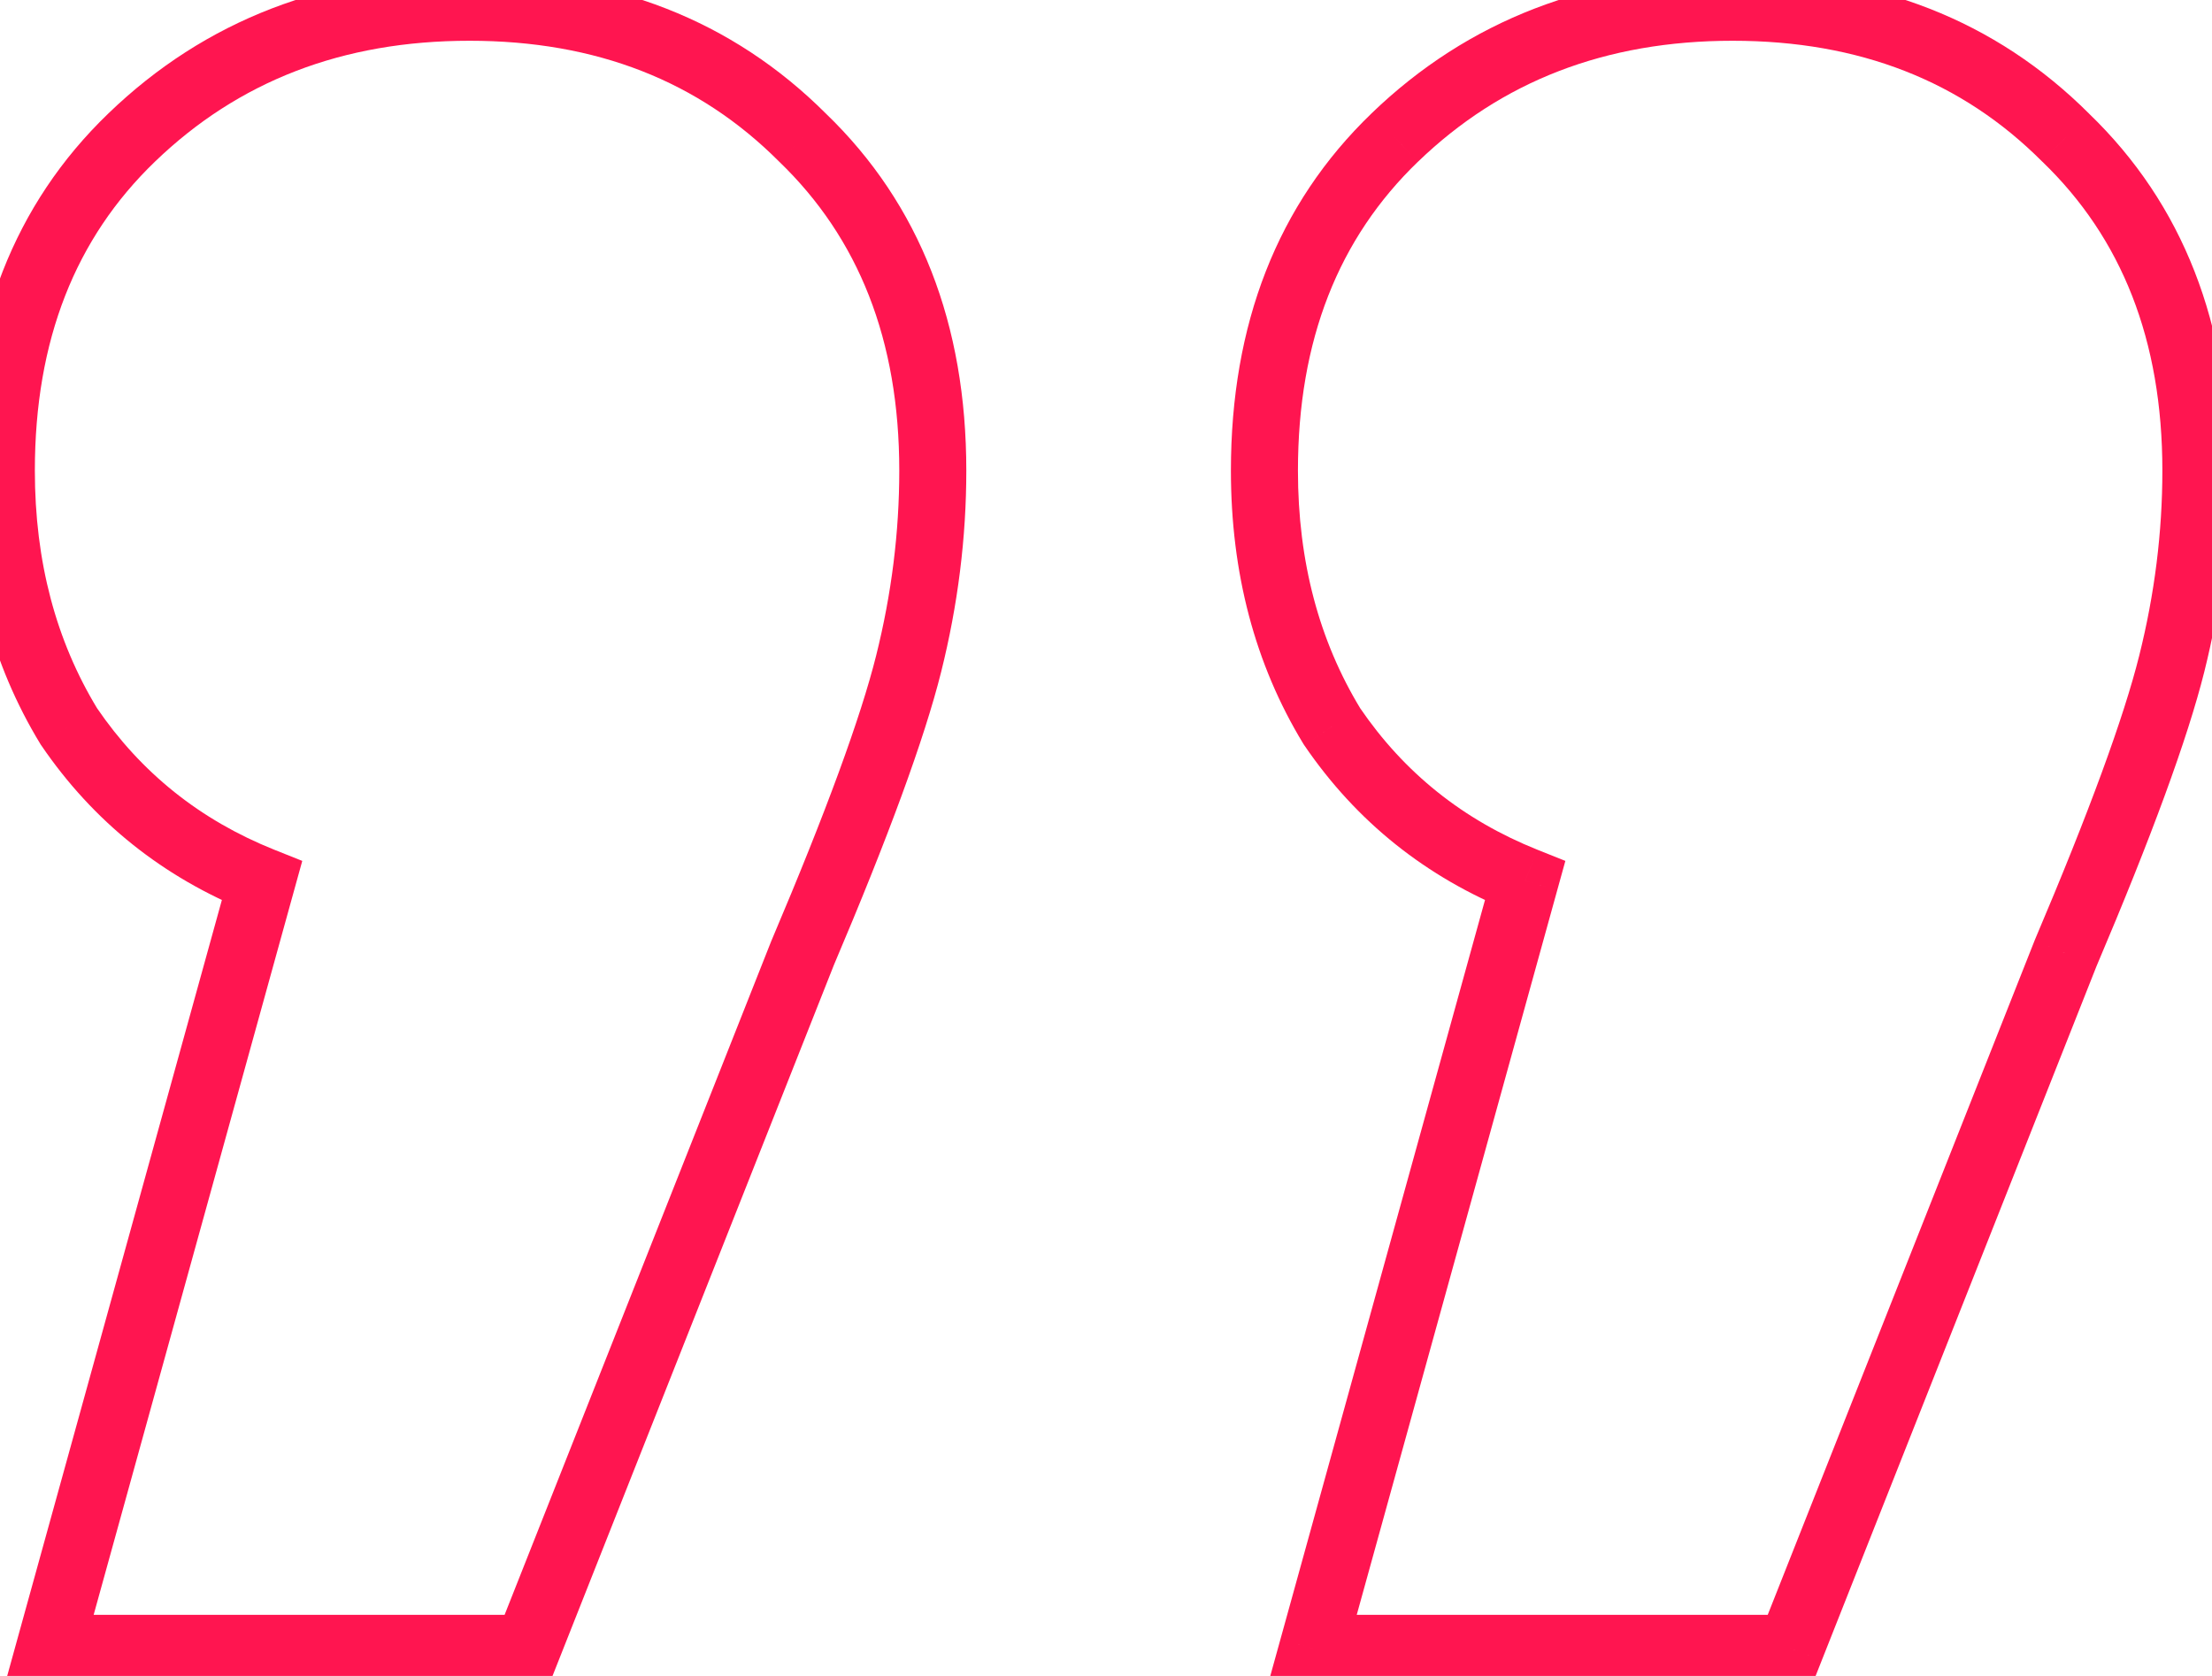 <?xml version="1.0" encoding="UTF-8"?> <svg xmlns="http://www.w3.org/2000/svg" width="66" height="50" viewBox="0 0 66 50" fill="none"> <path d="M23.944 4.104L23.237 4.811L23.244 4.818L23.25 4.824L23.944 4.104ZM27.112 19.8L26.142 19.558L26.142 19.558L27.112 19.8ZM23.944 28.44L23.024 28.049L23.019 28.06L23.014 28.072L23.944 28.44ZM15.736 49.176V50.176H16.416L16.666 49.544L15.736 49.176ZM1.48 49.176L0.516 48.909L0.166 50.176H1.48V49.176ZM7.816 26.28L8.78 26.547L9.019 25.684L8.187 25.352L7.816 26.28ZM2.056 21.672L1.202 22.192L1.215 22.214L1.23 22.235L2.056 21.672ZM3.928 4.104L4.622 4.824L4.622 4.824L3.928 4.104ZM14.008 1.216C17.804 1.216 20.852 2.426 23.237 4.811L24.651 3.397C21.852 0.598 18.276 -0.784 14.008 -0.784V1.216ZM23.25 4.824C25.617 7.104 26.832 10.14 26.832 14.04H28.832C28.832 9.684 27.455 6.096 24.638 3.384L23.25 4.824ZM26.832 14.04C26.832 15.876 26.603 17.714 26.142 19.558L28.082 20.043C28.581 18.046 28.832 16.044 28.832 14.04H26.832ZM26.142 19.558C25.682 21.397 24.652 24.216 23.024 28.049L24.864 28.831C26.5 24.984 27.582 22.043 28.082 20.043L26.142 19.558ZM23.014 28.072L14.806 48.808L16.666 49.544L24.874 28.808L23.014 28.072ZM15.736 48.176H1.48V50.176H15.736V48.176ZM2.444 49.443L8.78 26.547L6.852 26.013L0.516 48.909L2.444 49.443ZM8.187 25.352C5.97 24.465 4.209 23.055 2.882 21.109L1.23 22.235C2.783 24.514 4.862 26.175 7.445 27.209L8.187 25.352ZM2.91 21.152C1.672 19.118 1.04 16.758 1.04 14.04H-0.96C-0.96 17.082 -0.248 19.81 1.202 22.192L2.91 21.152ZM1.04 14.04C1.04 10.14 2.255 7.104 4.622 4.824L3.234 3.384C0.417 6.096 -0.96 9.684 -0.96 14.04H1.04ZM4.622 4.824C7.108 2.427 10.212 1.216 14.008 1.216V-0.784C9.74 -0.784 6.124 0.597 3.234 3.384L4.622 4.824ZM61.632 4.104L60.924 4.811L60.931 4.818L60.938 4.824L61.632 4.104ZM64.799 19.8L63.829 19.558L63.829 19.558L64.799 19.8ZM61.632 28.44L60.711 28.049L60.706 28.06L60.702 28.072L61.632 28.44ZM53.423 49.176V50.176H54.103L54.353 49.544L53.423 49.176ZM39.167 49.176L38.204 48.909L37.853 50.176H39.167V49.176ZM45.504 26.28L46.467 26.547L46.706 25.684L45.875 25.352L45.504 26.28ZM39.743 21.672L38.889 22.192L38.903 22.214L38.917 22.235L39.743 21.672ZM41.615 4.104L42.309 4.824L42.31 4.824L41.615 4.104ZM51.696 1.216C55.491 1.216 58.54 2.426 60.924 4.811L62.339 3.397C59.539 0.598 55.964 -0.784 51.696 -0.784V1.216ZM60.938 4.824C63.305 7.104 64.519 10.14 64.519 14.04H66.519C66.519 9.684 65.142 6.096 62.325 3.384L60.938 4.824ZM64.519 14.04C64.519 15.876 64.29 17.714 63.829 19.558L65.77 20.043C66.269 18.046 66.519 16.044 66.519 14.04H64.519ZM63.829 19.558C63.37 21.397 62.34 24.216 60.711 28.049L62.552 28.831C64.187 24.984 65.269 22.043 65.77 20.043L63.829 19.558ZM60.702 28.072L52.494 48.808L54.353 49.544L62.561 28.808L60.702 28.072ZM53.423 48.176H39.167V50.176H53.423V48.176ZM40.131 49.443L46.467 26.547L44.54 26.013L38.204 48.909L40.131 49.443ZM45.875 25.352C43.657 24.465 41.896 23.055 40.57 21.109L38.917 22.235C40.471 24.514 42.55 26.175 45.132 27.209L45.875 25.352ZM40.598 21.152C39.36 19.118 38.727 16.758 38.727 14.04H36.727C36.727 17.082 37.439 19.81 38.889 22.192L40.598 21.152ZM38.727 14.04C38.727 10.14 39.942 7.104 42.309 4.824L40.922 3.384C38.105 6.096 36.727 9.684 36.727 14.04H38.727ZM42.31 4.824C44.795 2.427 47.9 1.216 51.696 1.216V-0.784C47.427 -0.784 43.812 0.597 40.921 3.384L42.31 4.824Z" fill="#FF1550"></path> </svg> 